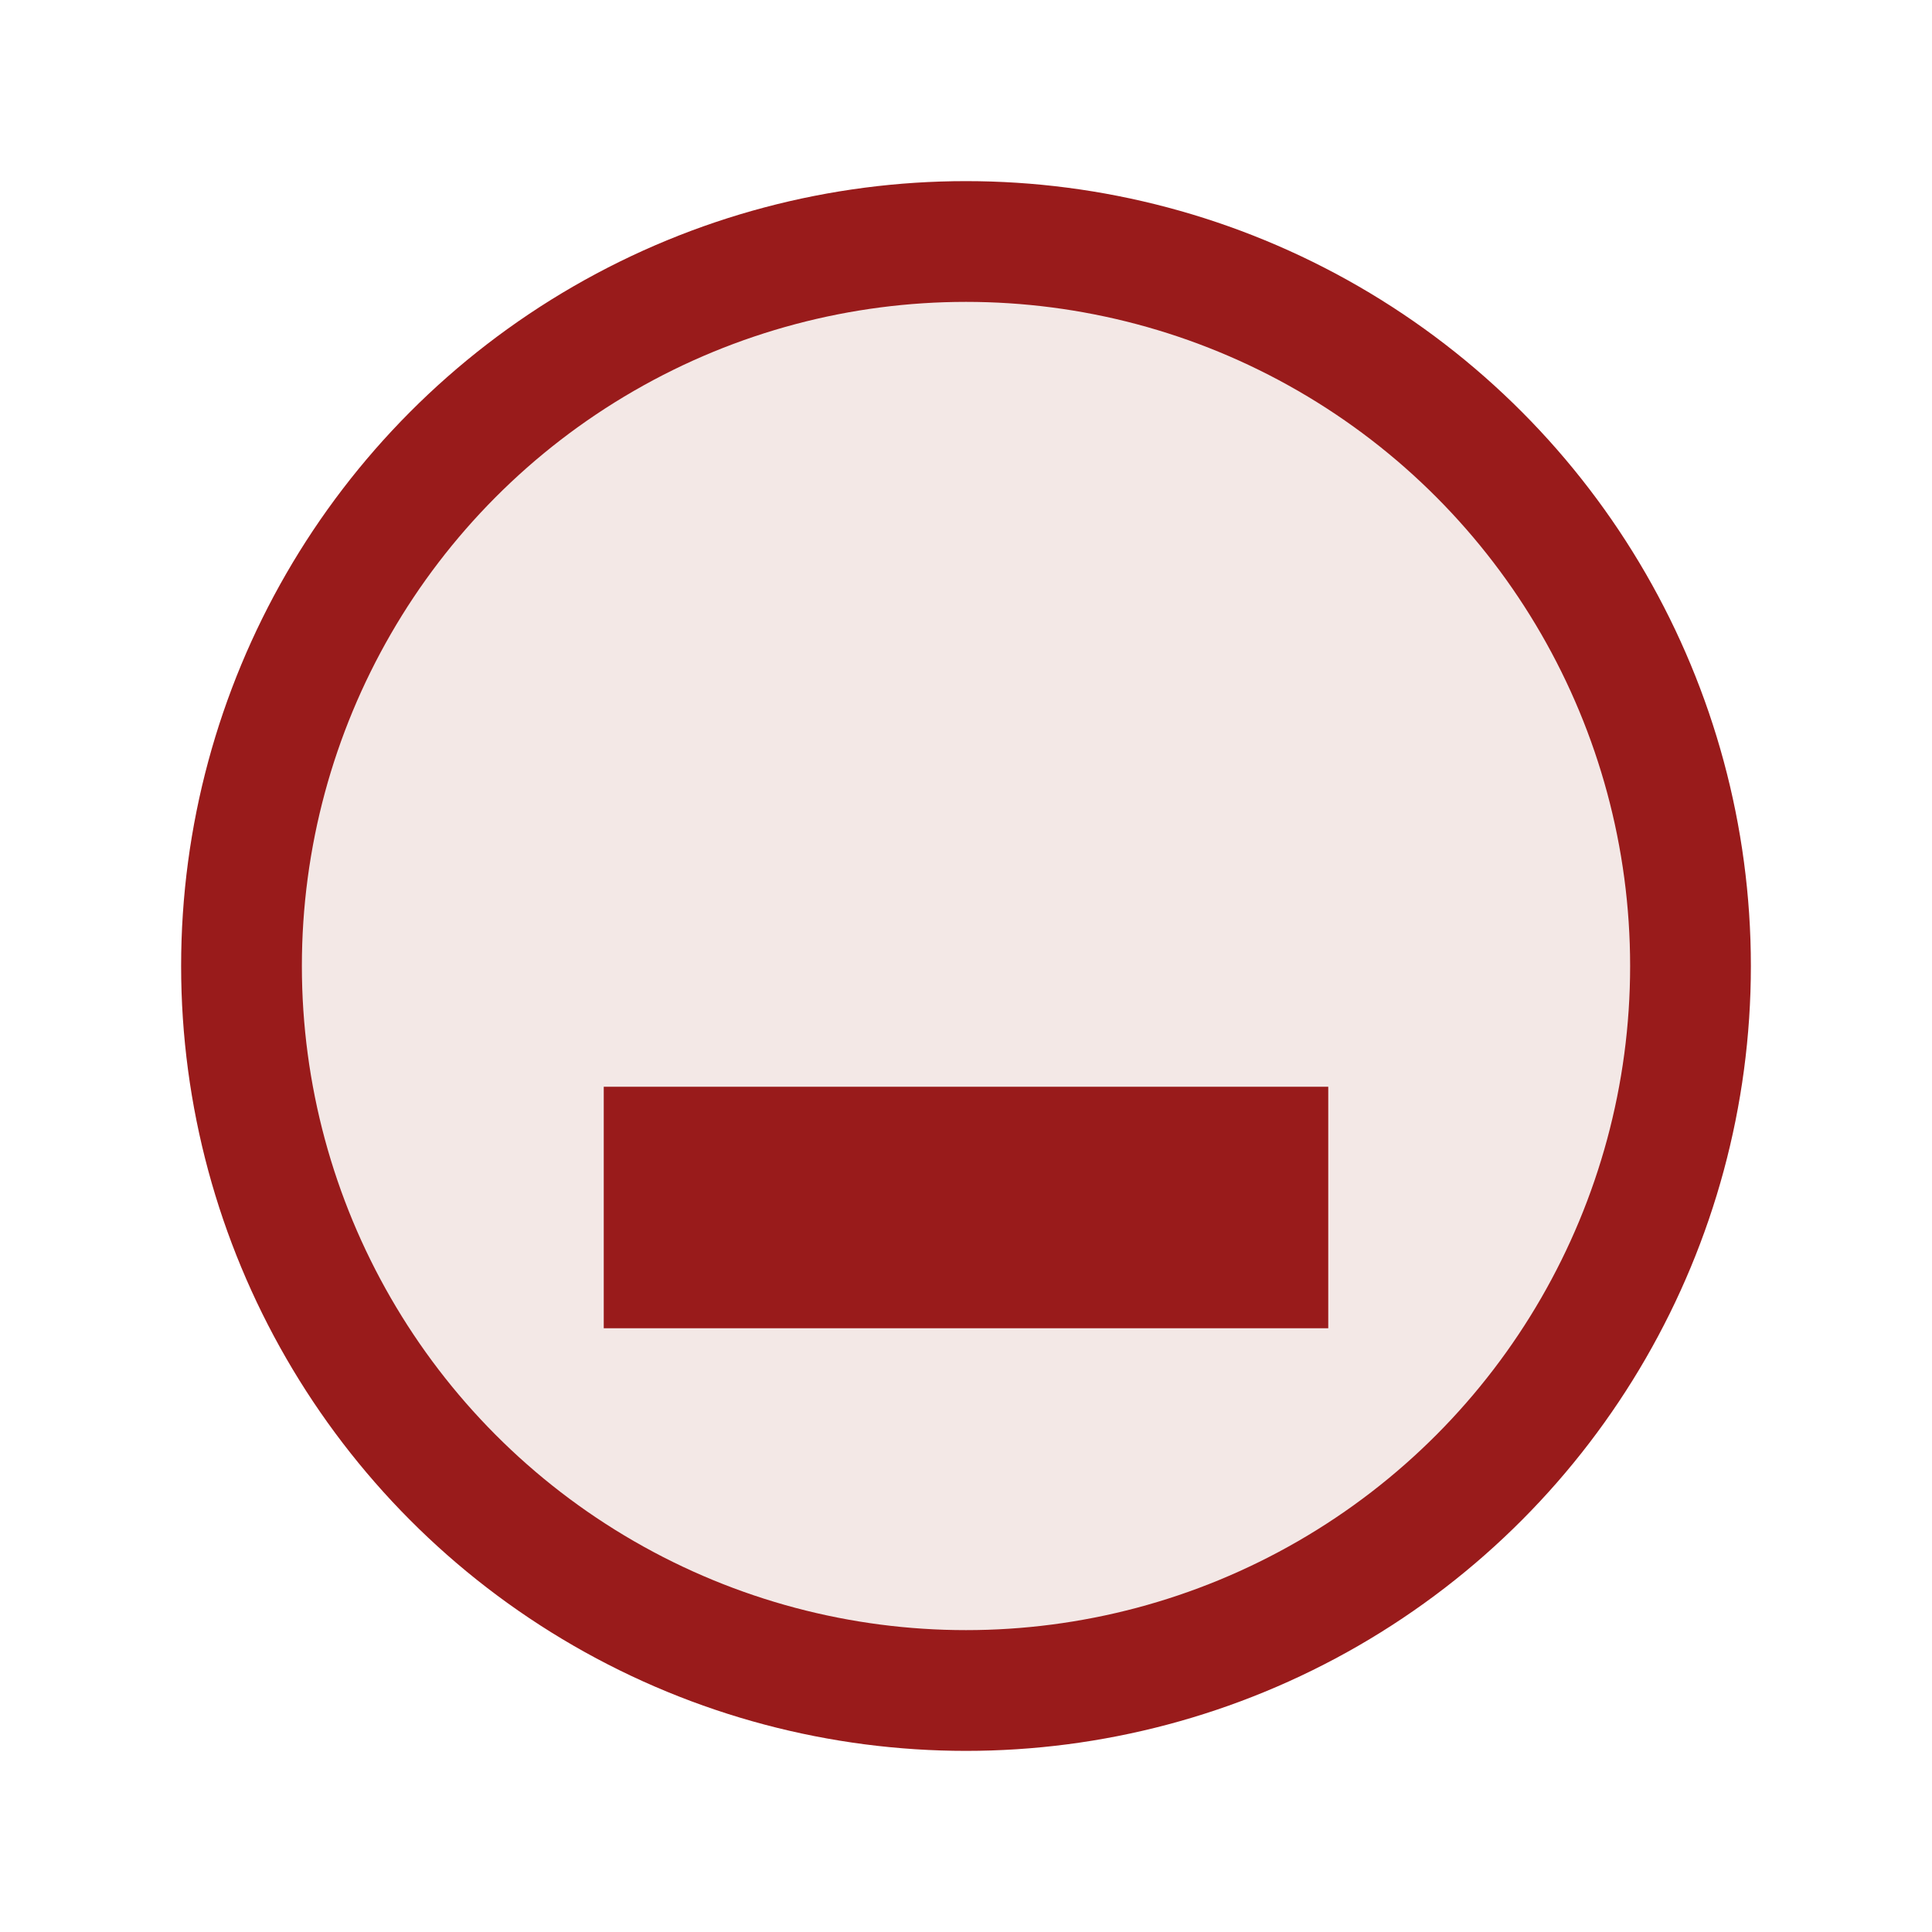 <?xml version="1.0" encoding="UTF-8"?>
<svg xmlns="http://www.w3.org/2000/svg" width="32" height="32" viewBox="0 0 32 32"><circle cx="16" cy="16" r="12" fill="#F3E8E6" stroke="#991B1B" stroke-width="2"/><path d="M10 18h12v4H10z" fill="#991B1B"/></svg>